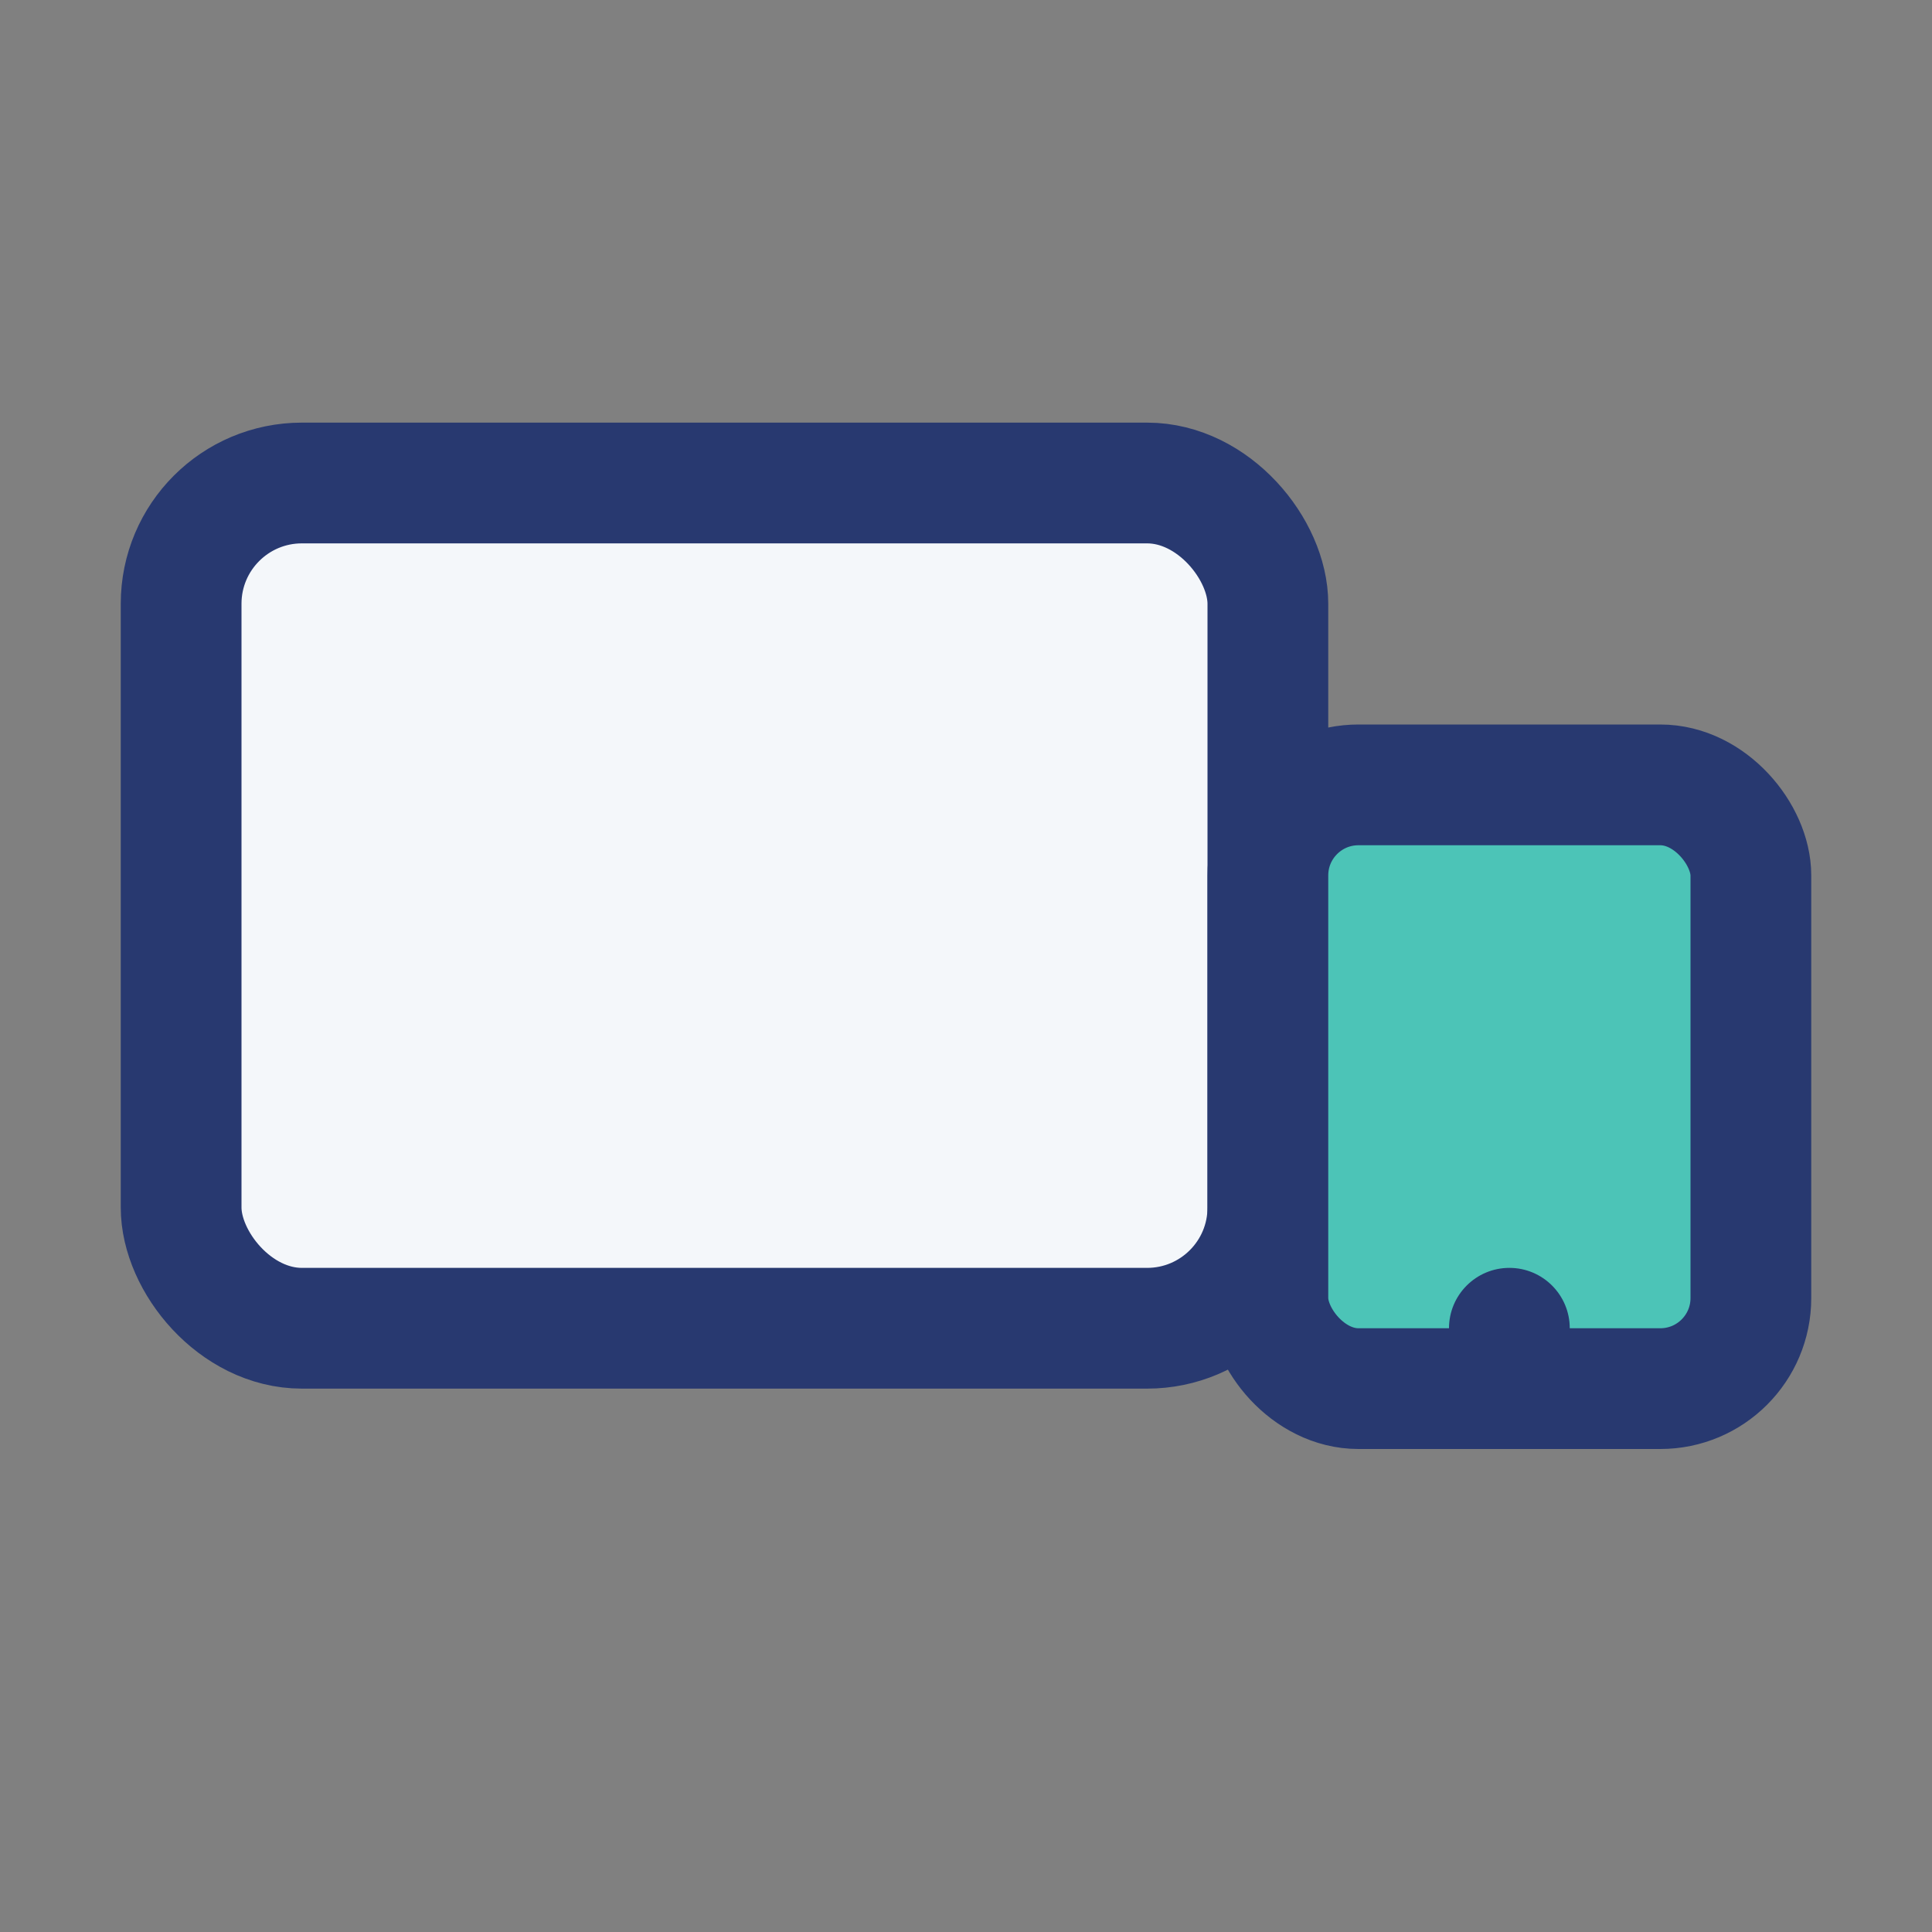 <?xml version="1.0" encoding="UTF-8"?>
<svg xmlns="http://www.w3.org/2000/svg" width="32" height="32" viewBox="0 0 32 32"><rect x="0" y="0" width="32" height="32" fill="#808080" stroke="none"/><rect x="3" y="8" width="18" height="14" rx="2" fill="#F4F7FA" stroke="#283970" stroke-width="2"/><rect x="21" y="13" width="8" height="10" rx="1.5" fill="#4CC4B7" stroke="#283970" stroke-width="2"/><circle cx="25" cy="22" r="1" fill="#283970"/></svg>